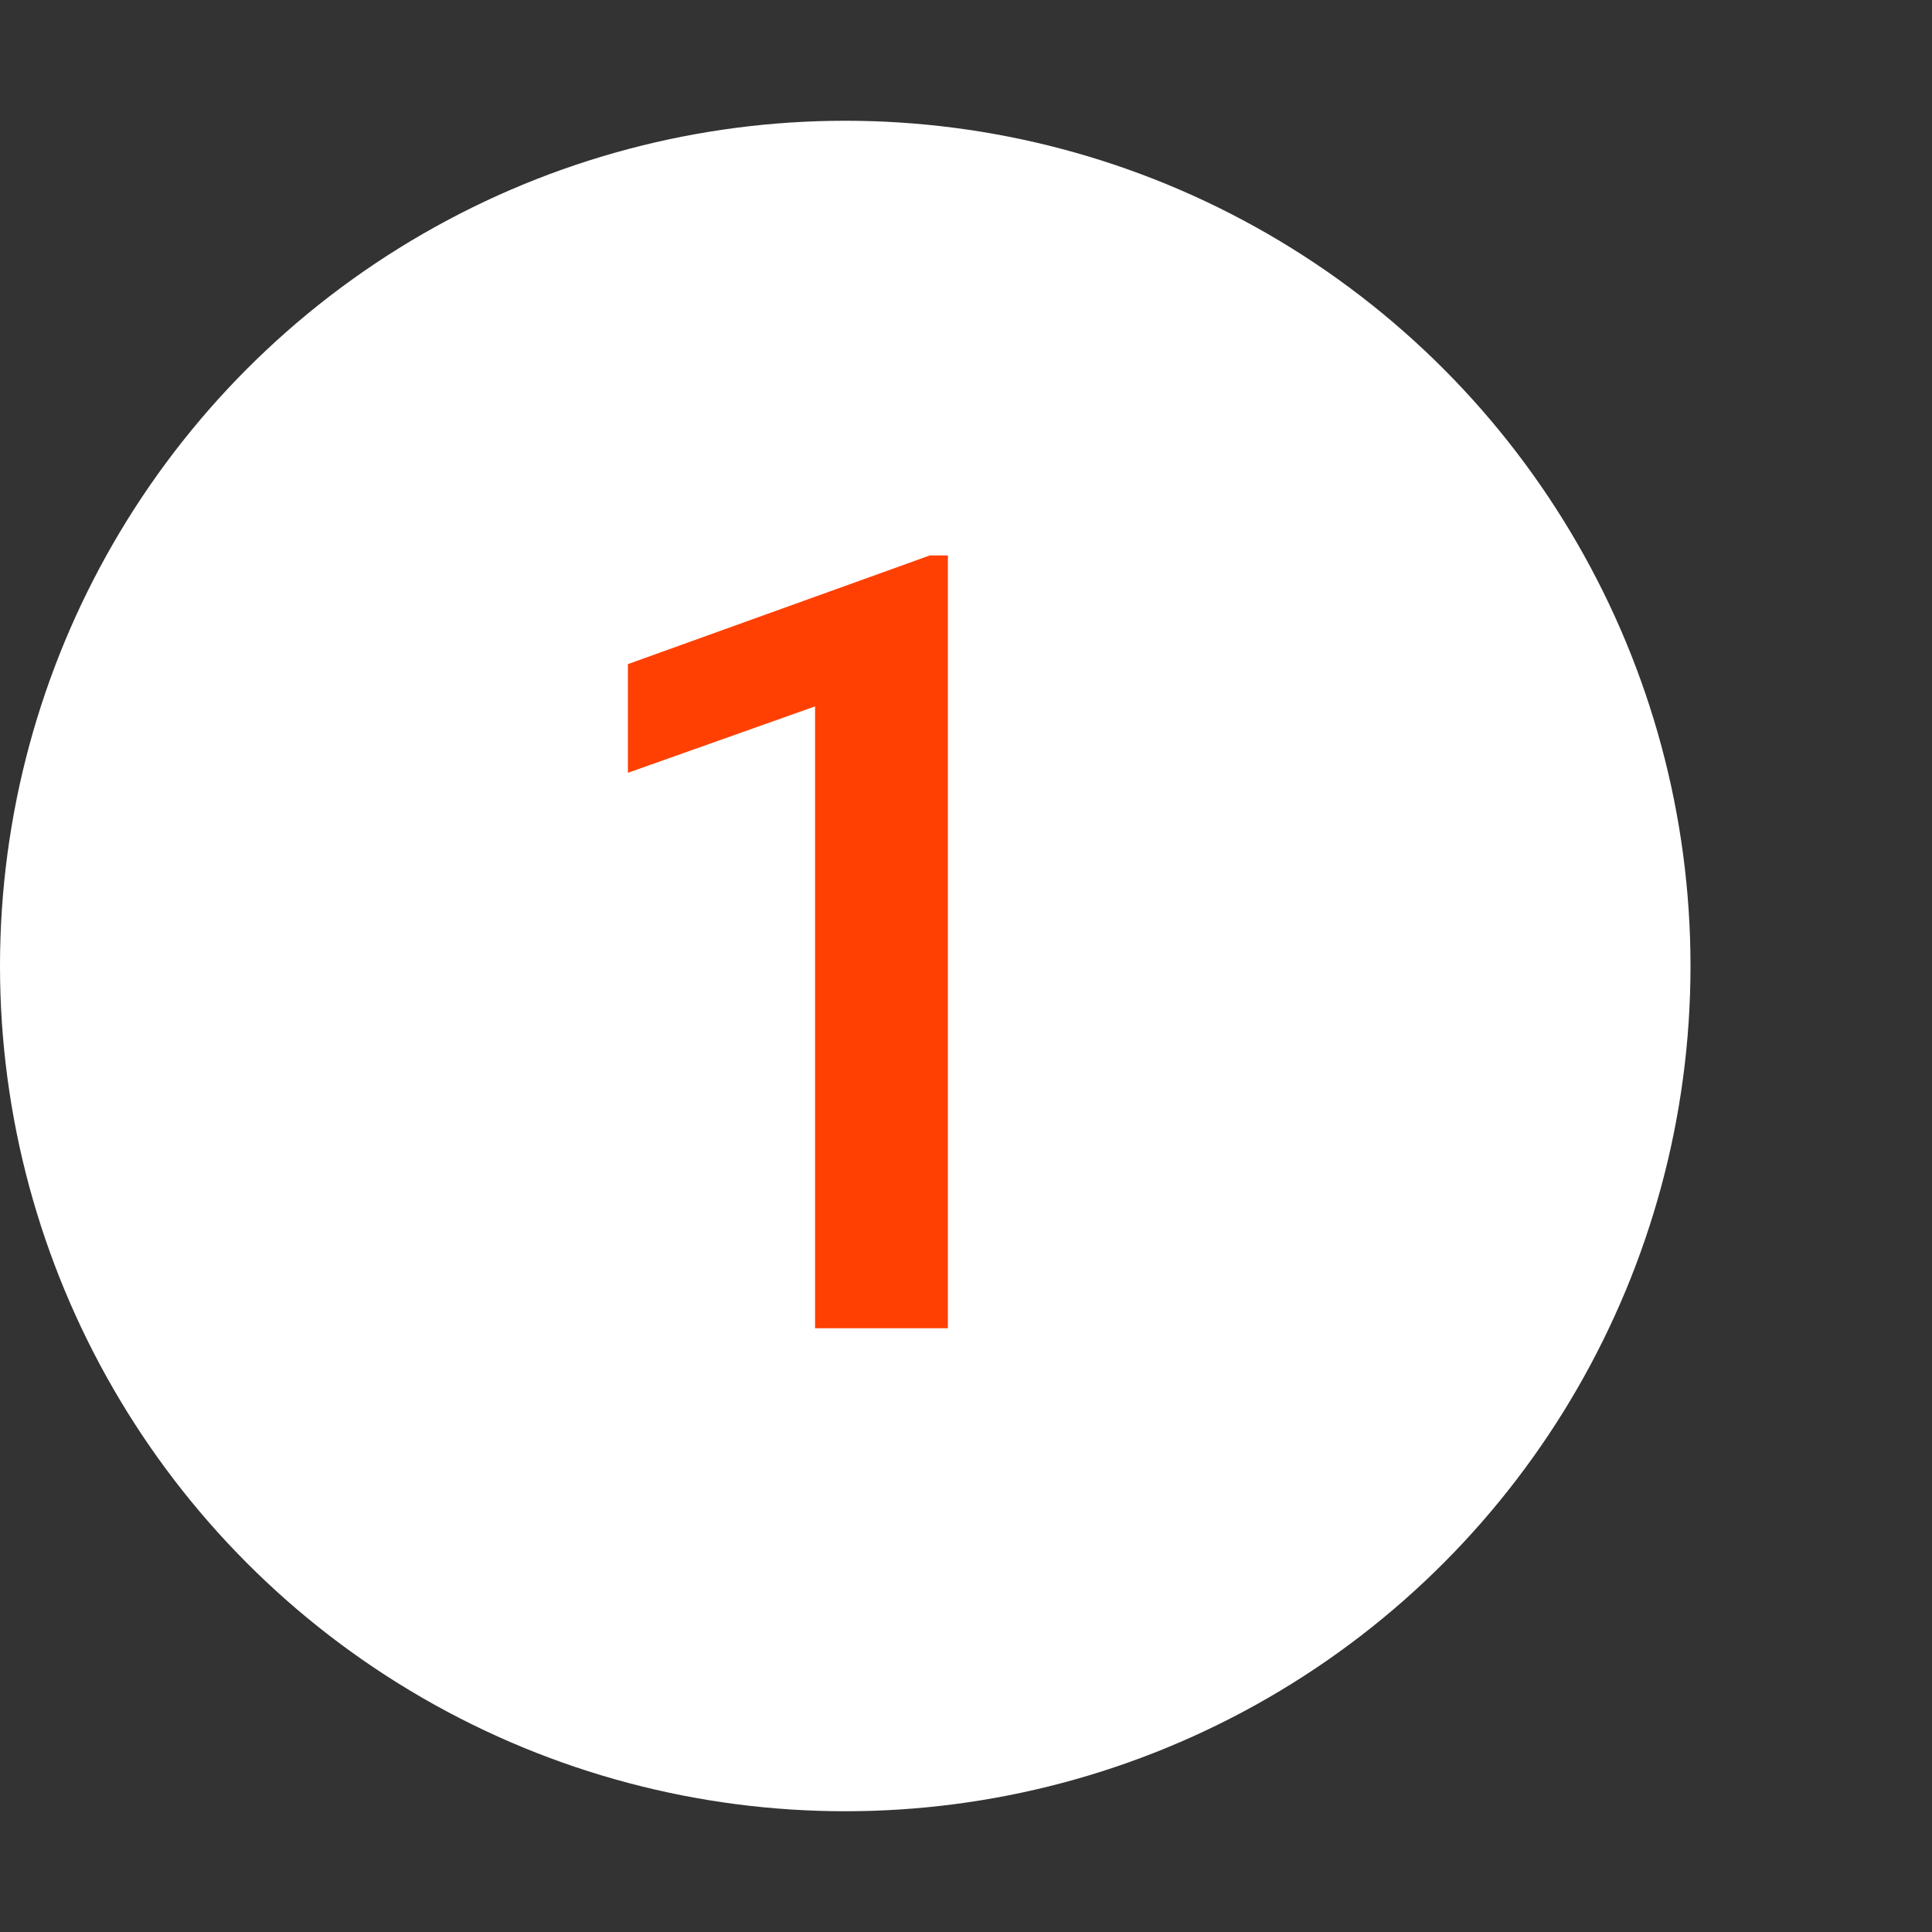<svg xmlns="http://www.w3.org/2000/svg" viewBox="0 0 32 32" style="enable-background:new 0 0 32 32" xml:space="preserve"><rect x="0" y="0" width="32" height="32" fill="#333333" stroke="none"/><circle cx="14" cy="16" r="14" style="fill:#fff"/><path d="M15.6 22h-2.1V11.7l-3.1 1.1V11l5-1.8h.3V22z" style="fill:#ff4002"/></svg>